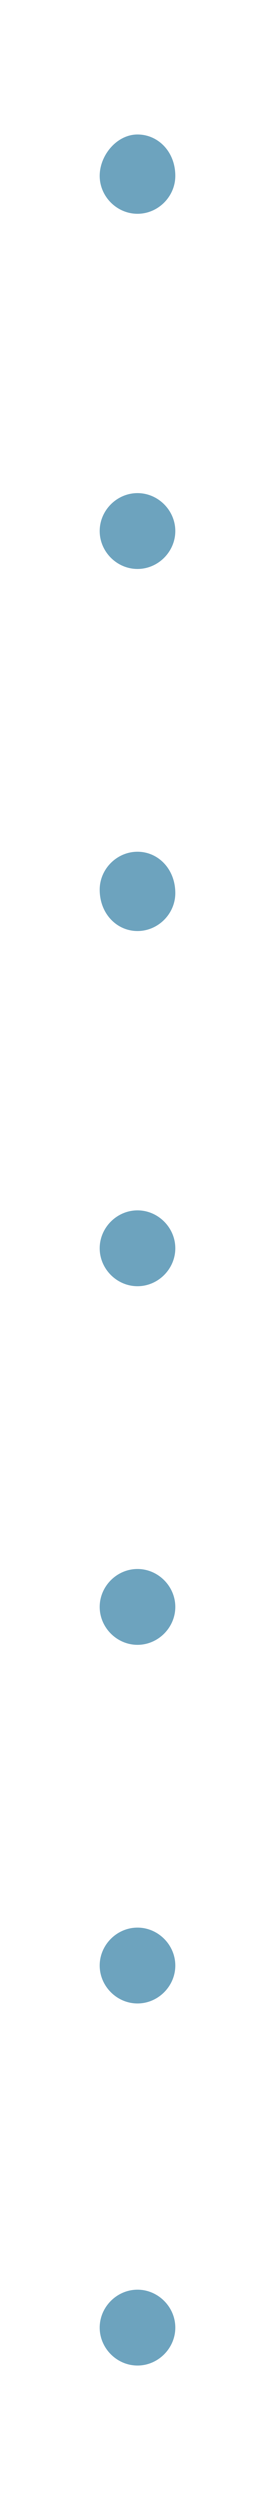 <?xml version="1.0" encoding="utf-8"?>
<!-- Generator: Adobe Illustrator 28.2.0, SVG Export Plug-In . SVG Version: 6.00 Build 0)  -->
<svg version="1.1" baseProfile="tiny" id="Layer_1" xmlns="http://www.w3.org/2000/svg" xmlns:xlink="http://www.w3.org/1999/xlink"
	 x="0px" y="0px" viewBox="0 0 8 72.5" overflow="visible" xml:space="preserve">
<path id="opacity:100_colorstyle:Base" fill="#6DA3BE" d="M5.1,5.1c0,0.6-0.5,1.1-1.1,1.1S2.9,5.7,2.9,5.1S3.4,3.9,4,3.9
	S5.1,4.4,5.1,5.1z M4,14.3c-0.6,0-1.1,0.5-1.1,1.1s0.5,1.1,1.1,1.1s1.1-0.5,1.1-1.1S4.6,14.3,4,14.3z M4,24.7
	c-0.6,0-1.1,0.5-1.1,1.1C2.9,26.5,3.4,27,4,27s1.1-0.5,1.1-1.1C5.1,25.2,4.6,24.7,4,24.7z M4,35.1c-0.6,0-1.1,0.5-1.1,1.1
	s0.5,1.1,1.1,1.1s1.1-0.5,1.1-1.1S4.6,35.1,4,35.1z M4,45.5c-0.6,0-1.1,0.5-1.1,1.1s0.5,1.1,1.1,1.1s1.1-0.5,1.1-1.1
	S4.6,45.5,4,45.5z M4,55.9c-0.6,0-1.1,0.5-1.1,1.1s0.5,1.1,1.1,1.1s1.1-0.5,1.1-1.1S4.6,55.9,4,55.9z M4,66.4
	c-0.6,0-1.1,0.5-1.1,1.1s0.5,1.1,1.1,1.1s1.1-0.5,1.1-1.1S4.6,66.4,4,66.4z"/>
</svg>
